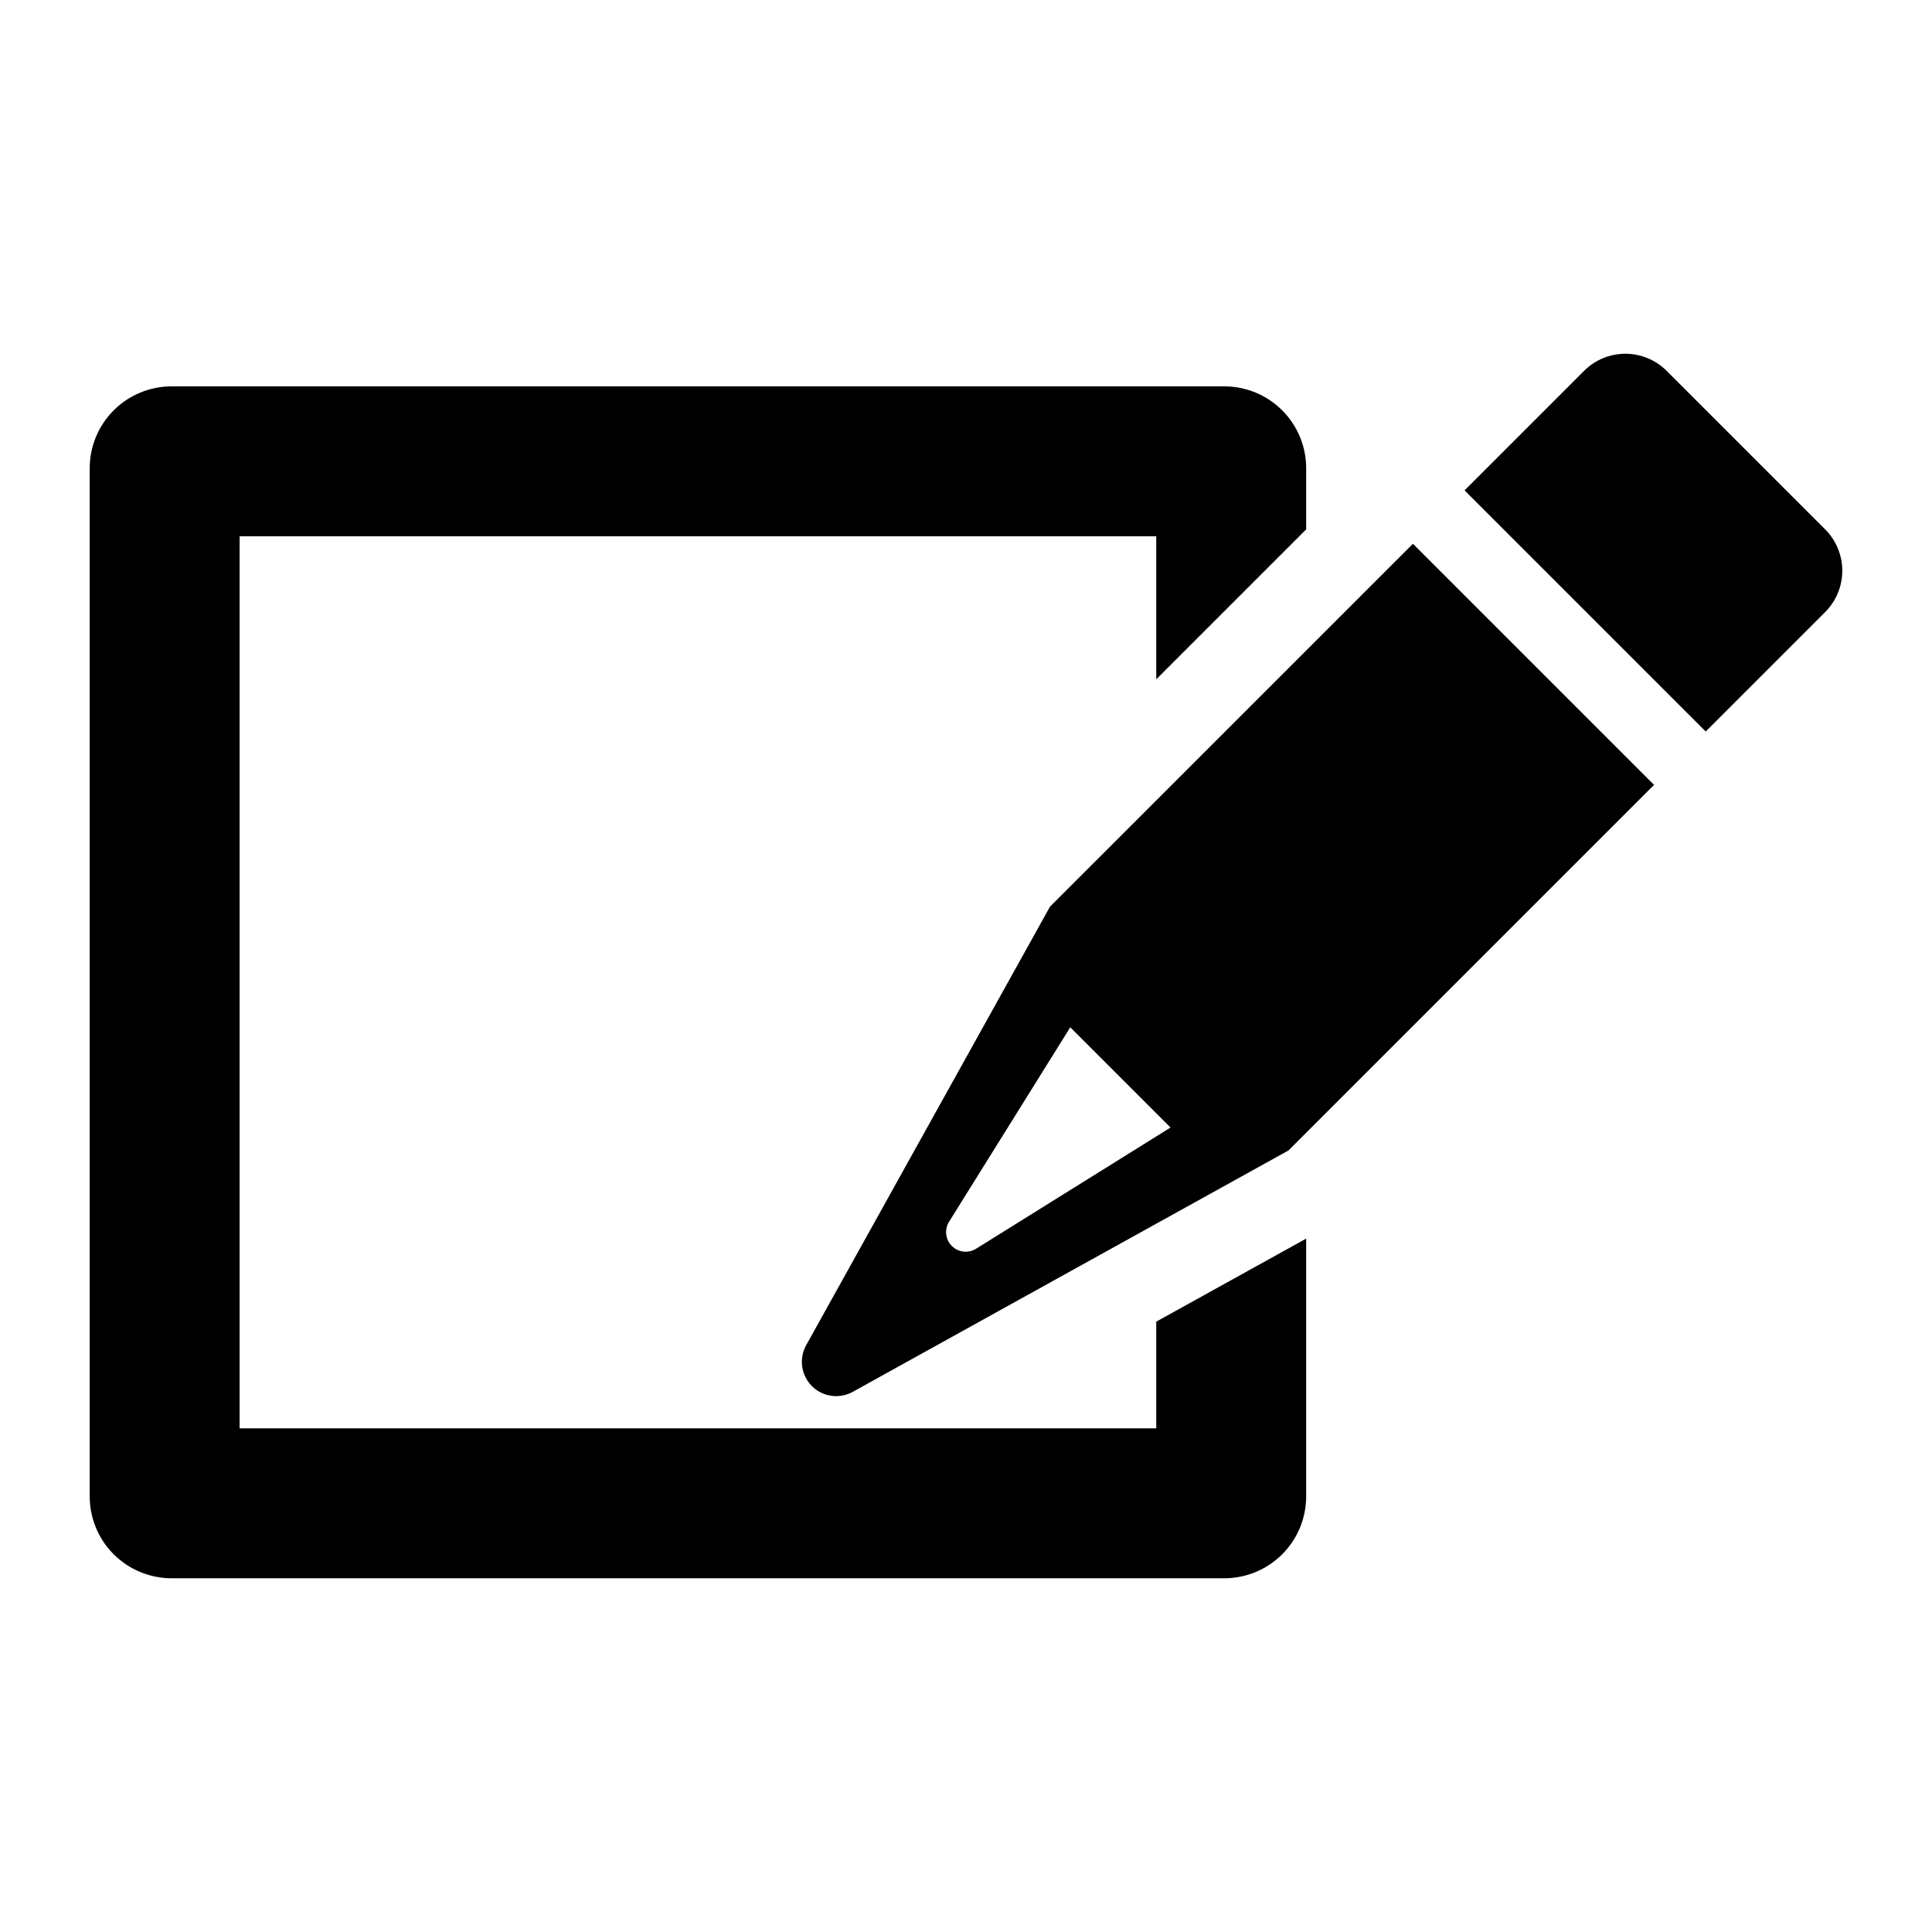 <?xml version="1.0" encoding="UTF-8"?>
<!-- Uploaded to: SVG Repo, www.svgrepo.com, Generator: SVG Repo Mixer Tools -->
<svg fill="#000000" width="800px" height="800px" version="1.1" viewBox="144 144 512 512" xmlns="http://www.w3.org/2000/svg">
 <g>
  <path d="m422.25 384.29-64.605 116.2c-1.969 3.543-1.352 7.965 1.512 10.836 2.867 2.871 7.289 3.492 10.836 1.523l115.47-63.969 96.879-96.879-63.898-63.898zm-19.582 90.641c-2.051 1.281-4.711 0.977-6.422-0.734-1.711-1.707-2.016-4.371-0.734-6.422l32.125-51.535 26.57 26.57z"/>
  <path d="m627.69 284.29-42.02-42.02c-2.906-2.898-6.844-4.527-10.949-4.523s-8.039 1.641-10.938 4.547l-31.66 31.66 63.91 63.906 31.656-31.656c2.906-2.906 4.535-6.848 4.535-10.957s-1.629-8.047-4.535-10.957z"/>
  <path d="m450.42 522.52h-242.92v-236.4h242.92v37.902l39.73-39.73v-16.199c0-5.758-2.285-11.277-6.356-15.348-4.07-4.07-9.59-6.356-15.348-6.356h-278.97c-5.754 0-11.277 2.285-15.348 6.356-4.07 4.07-6.356 9.59-6.356 15.348v272.46c0 5.754 2.285 11.277 6.356 15.348 4.07 4.07 9.594 6.356 15.348 6.356h278.97c5.758 0 11.277-2.285 15.348-6.356s6.356-9.594 6.356-15.348v-68.312l-39.73 22.008z"/>
 </g>
</svg>